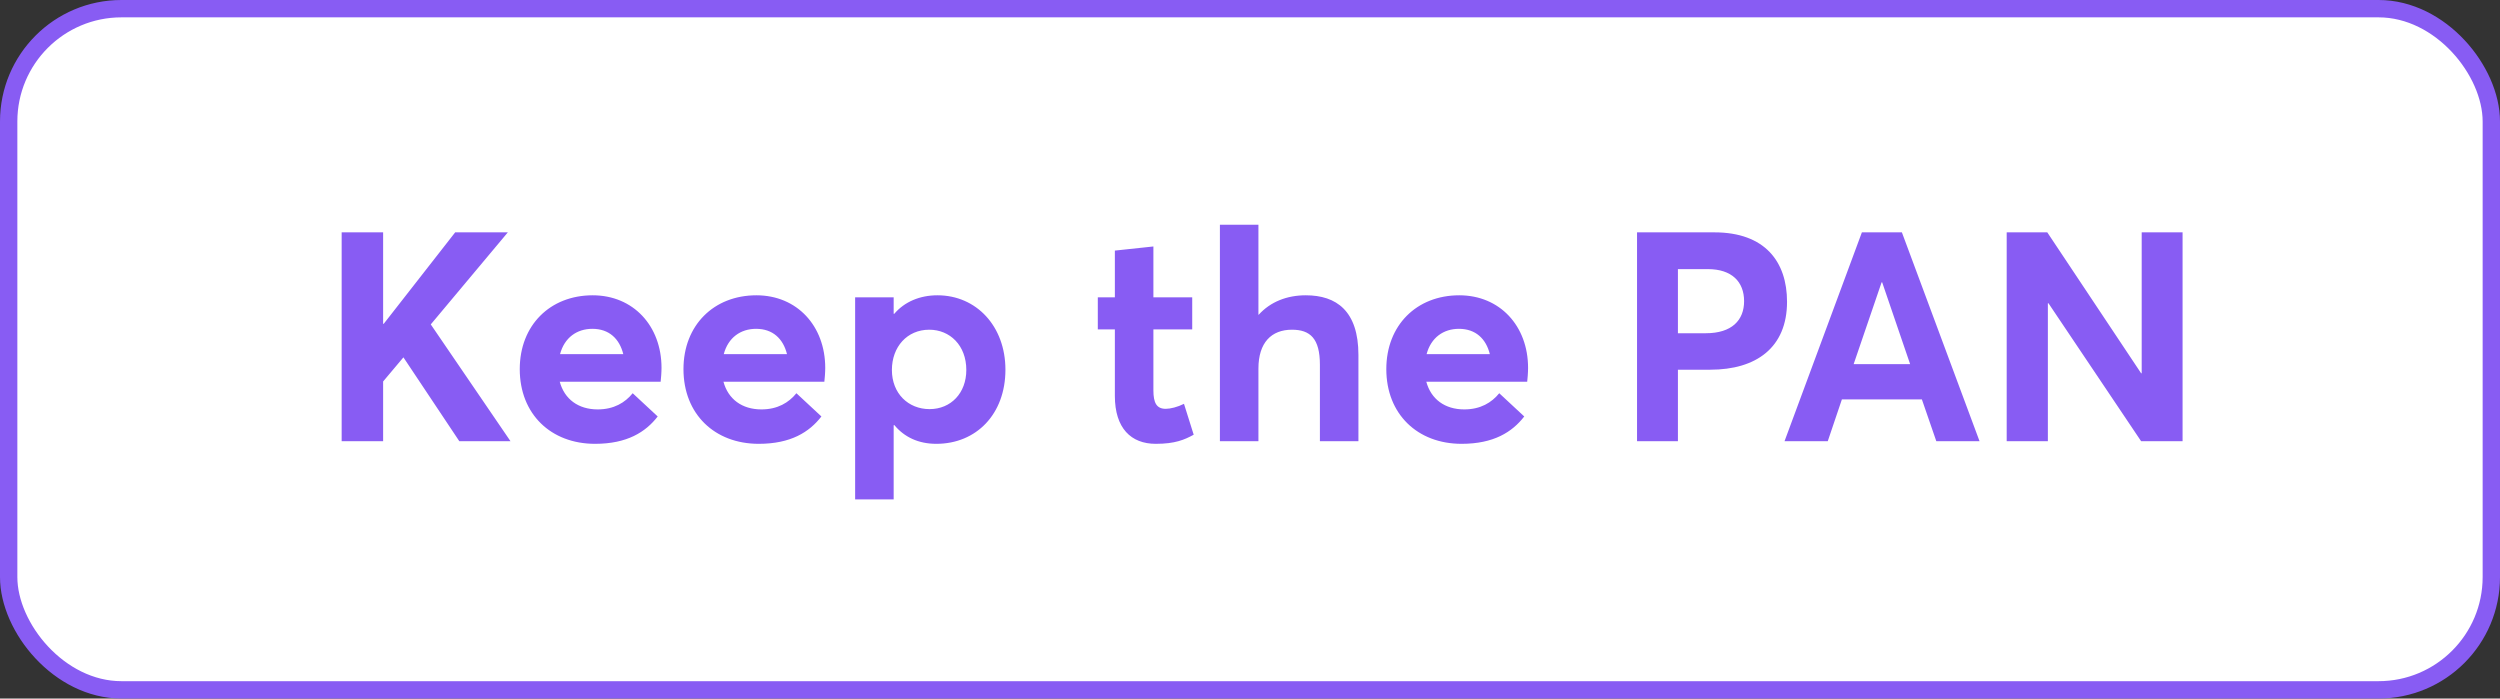 <svg width="204" height="57" viewBox="0 0 204 57" fill="none" xmlns="http://www.w3.org/2000/svg">
<rect x="0" y="0" width="204" height="57" fill="#333333" stroke="none"/>
<rect x="0.708" y="0.708" width="202.584" height="55.584" rx="9.204" fill="white" stroke="#885CF3" stroke-width="1.416"/>
<path d="M27.879 36V18.96H31.263V26.424H31.311L37.143 18.96H41.439L35.151 26.472L41.655 36H37.479L32.919 29.16L31.263 31.128V36H27.879ZM53.98 30.024C53.98 30.408 53.932 30.96 53.908 31.152H45.676C46.06 32.568 47.188 33.408 48.772 33.408C50.092 33.408 51.004 32.856 51.628 32.088L53.668 33.984C52.684 35.256 51.172 36.216 48.556 36.216C44.956 36.216 42.412 33.792 42.412 30.12C42.412 26.544 44.884 24.096 48.364 24.096C51.676 24.096 53.98 26.592 53.98 30.024ZM48.34 26.832C47.068 26.832 46.06 27.552 45.7 28.896H50.86C50.548 27.648 49.708 26.832 48.34 26.832ZM67.339 30.024C67.339 30.408 67.291 30.96 67.267 31.152H59.035C59.419 32.568 60.547 33.408 62.131 33.408C63.451 33.408 64.363 32.856 64.987 32.088L67.027 33.984C66.043 35.256 64.531 36.216 61.915 36.216C58.315 36.216 55.771 33.792 55.771 30.12C55.771 26.544 58.243 24.096 61.723 24.096C65.035 24.096 67.339 26.592 67.339 30.024ZM61.699 26.832C60.427 26.832 59.419 27.552 59.059 28.896H64.219C63.907 27.648 63.067 26.832 61.699 26.832ZM69.779 40.752V24.264H72.923V25.608H72.971C73.811 24.624 75.059 24.096 76.499 24.096C79.667 24.096 82.043 26.616 82.043 30.168C82.043 33.792 79.667 36.216 76.403 36.216C74.939 36.216 73.787 35.664 72.971 34.68L72.923 34.704V40.752H69.779ZM75.851 33.384C77.603 33.384 78.851 32.064 78.851 30.192C78.851 28.176 77.507 26.904 75.827 26.904C74.027 26.904 72.779 28.296 72.779 30.192C72.779 32.112 74.123 33.384 75.851 33.384ZM94.309 36.216C92.293 36.216 90.973 34.944 90.973 32.304V26.88H89.581V24.264H90.973V20.448L94.117 20.112V24.264H97.285V26.88H94.117V31.848C94.117 32.88 94.381 33.36 95.125 33.36C95.509 33.36 96.085 33.216 96.613 32.952L97.405 35.472C96.661 35.88 95.893 36.216 94.309 36.216ZM99.544 36V18.336H102.688V25.68H102.712C103.672 24.624 105.016 24.096 106.552 24.096C109.048 24.096 110.848 25.368 110.848 28.968V36H107.704V29.76C107.704 27.624 106.912 26.904 105.424 26.904C103.744 26.904 102.688 27.96 102.688 30.072V36H99.544ZM124.691 30.024C124.691 30.408 124.643 30.96 124.619 31.152H116.387C116.771 32.568 117.899 33.408 119.483 33.408C120.803 33.408 121.715 32.856 122.339 32.088L124.379 33.984C123.395 35.256 121.883 36.216 119.267 36.216C115.667 36.216 113.123 33.792 113.123 30.12C113.123 26.544 115.595 24.096 119.075 24.096C122.387 24.096 124.691 26.592 124.691 30.024ZM119.051 26.832C117.779 26.832 116.771 27.552 116.411 28.896H121.571C121.259 27.648 120.419 26.832 119.051 26.832ZM133.582 36V18.96H139.894C144.022 18.96 145.822 21.36 145.822 24.624C145.822 28.368 143.302 30.168 139.558 30.168H136.918V36H133.582ZM136.918 27.192H139.198C141.31 27.192 142.318 26.136 142.318 24.576C142.318 22.992 141.31 21.96 139.366 21.96H136.918V27.192ZM145.618 36L151.93 18.96H155.194L161.53 36H158.002L156.826 32.592H150.298L149.146 36H145.618ZM151.258 29.712H155.866L153.586 23.04H153.538L151.258 29.712ZM163.746 36V18.96H167.058L174.714 30.456H174.762V18.96H178.098V36H174.714L167.154 24.744H167.106V36H163.746Z" fill="#885CF3"/>
</svg>
